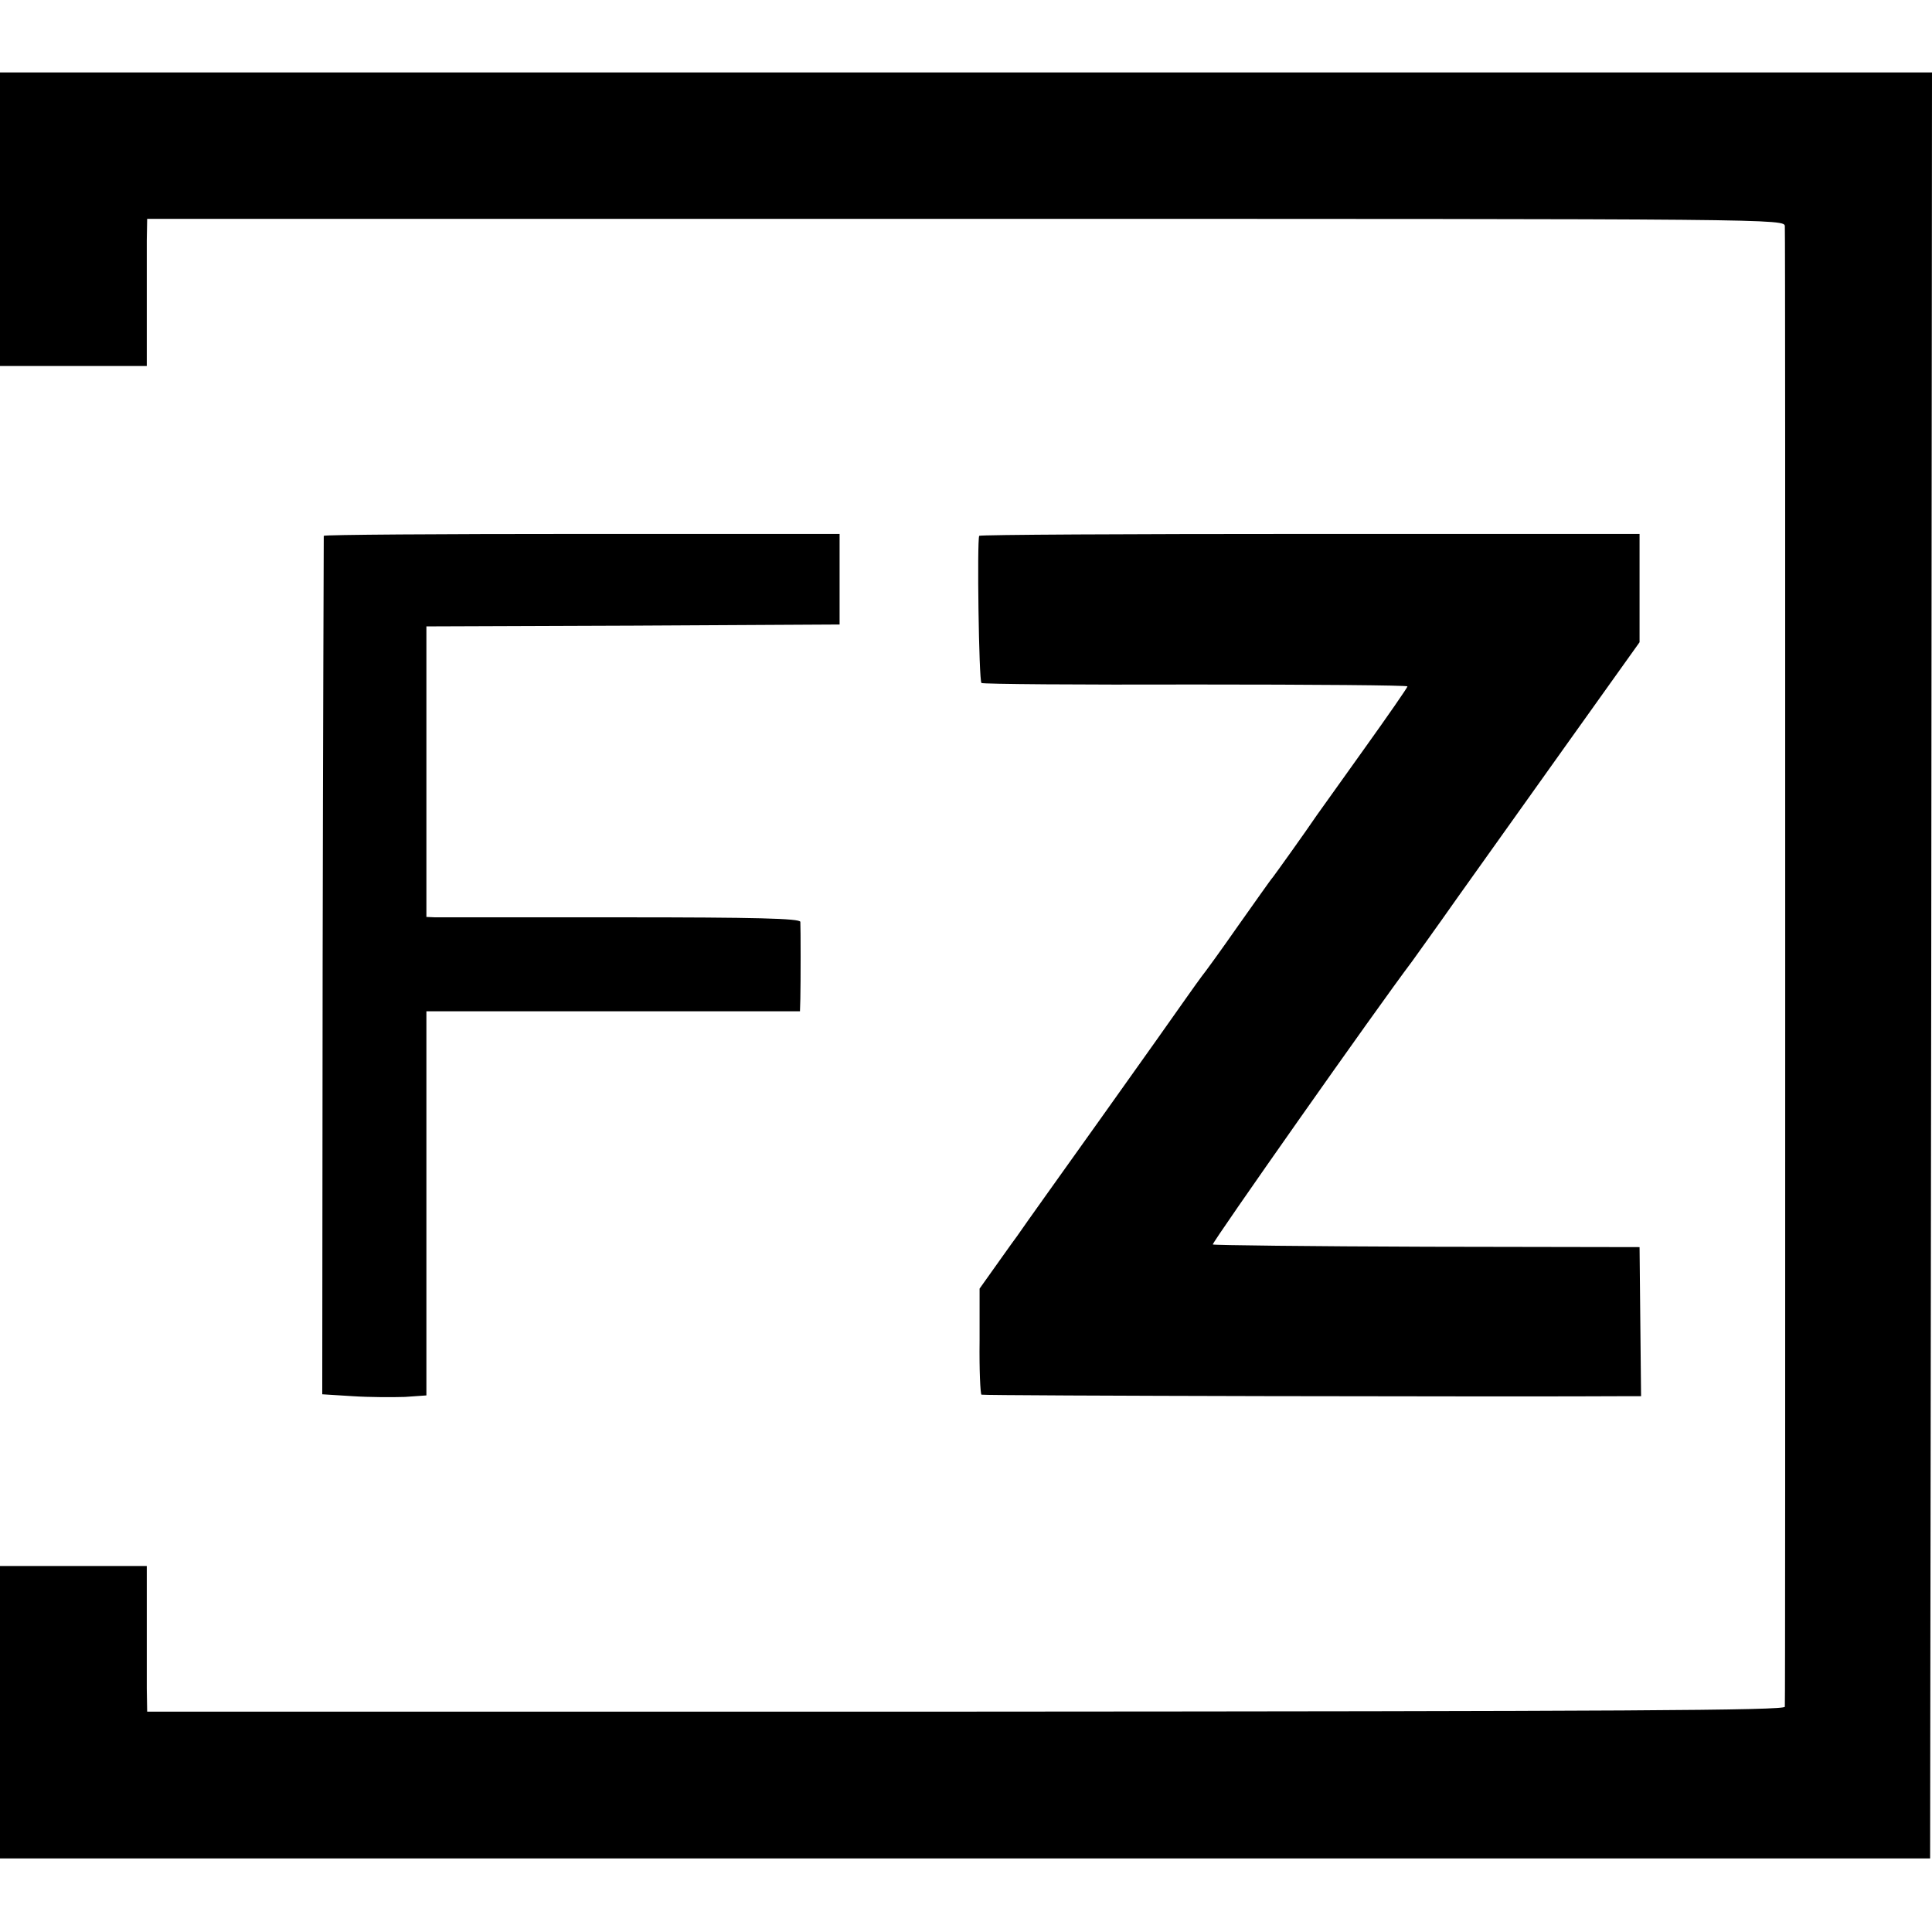 <?xml version="1.0" standalone="no"?>
<!DOCTYPE svg PUBLIC "-//W3C//DTD SVG 20010904//EN"
 "http://www.w3.org/TR/2001/REC-SVG-20010904/DTD/svg10.dtd">
<svg version="1.0" xmlns="http://www.w3.org/2000/svg"
 width="512pt" height="512pt" viewBox="0 0 512 512"
 preserveAspectRatio="xMidYMid meet">
<g transform="translate(0,512) scale(0.1,-0.1)"
fill="#000000" stroke="none">
<path d="M0 4539 l0 -389 194 0 195 0 0 138 c0 75 0 163 0 195 l1 57 2170 0
c2163 0 2170 0 2170 -20 1 -11 1 -895 1 -1965 0 -1070 0 -1951 -1 -1958 0 -10
-421 -12 -2170 -13 l-2170 0 -1 61 c0 33 0 120 0 192 l0 133 -195 0 -194 0 0
-388 0 -387 2558 0 2557 0 3 2366 2 2367 -2560 0 -2560 0 0 -389z"/>
<path d="M858 3700 c0 -3 -2 -516 -3 -1140 l-1 -1135 80 -5 c45 -3 107 -3 139
-2 l57 4 0 509 0 509 495 0 495 0 1 33 c1 41 1 188 0 204 -1 9 -118 12 -473
12 -260 0 -483 0 -495 0 l-23 1 0 385 0 385 548 2 547 3 0 120 0 120 -683 0
c-375 0 -683 -2 -684 -5z"/>
<path d="M2595 3700 c-6 -12 -1 -385 6 -390 4 -3 260 -5 568 -4 309 0 561 -2
561 -5 0 -3 -52 -78 -115 -166 -63 -88 -119 -167 -125 -175 -29 -43 -110 -156
-117 -165 -5 -5 -46 -64 -93 -130 -46 -66 -89 -125 -95 -132 -5 -7 -25 -34
-43 -60 -18 -26 -118 -167 -222 -313 -104 -146 -205 -287 -224 -315 -20 -27
-50 -70 -68 -95 l-32 -45 0 -138 c-1 -77 2 -141 5 -143 5 -3 1435 -6 1721 -4
l27 0 -2 198 -2 197 -563 1 c-309 1 -565 4 -568 6 -3 4 435 627 528 750 7 10
62 86 121 170 60 84 193 271 295 414 l187 262 0 143 0 144 -874 0 c-480 0
-874 -2 -876 -5z"/>
</g>
</svg>
